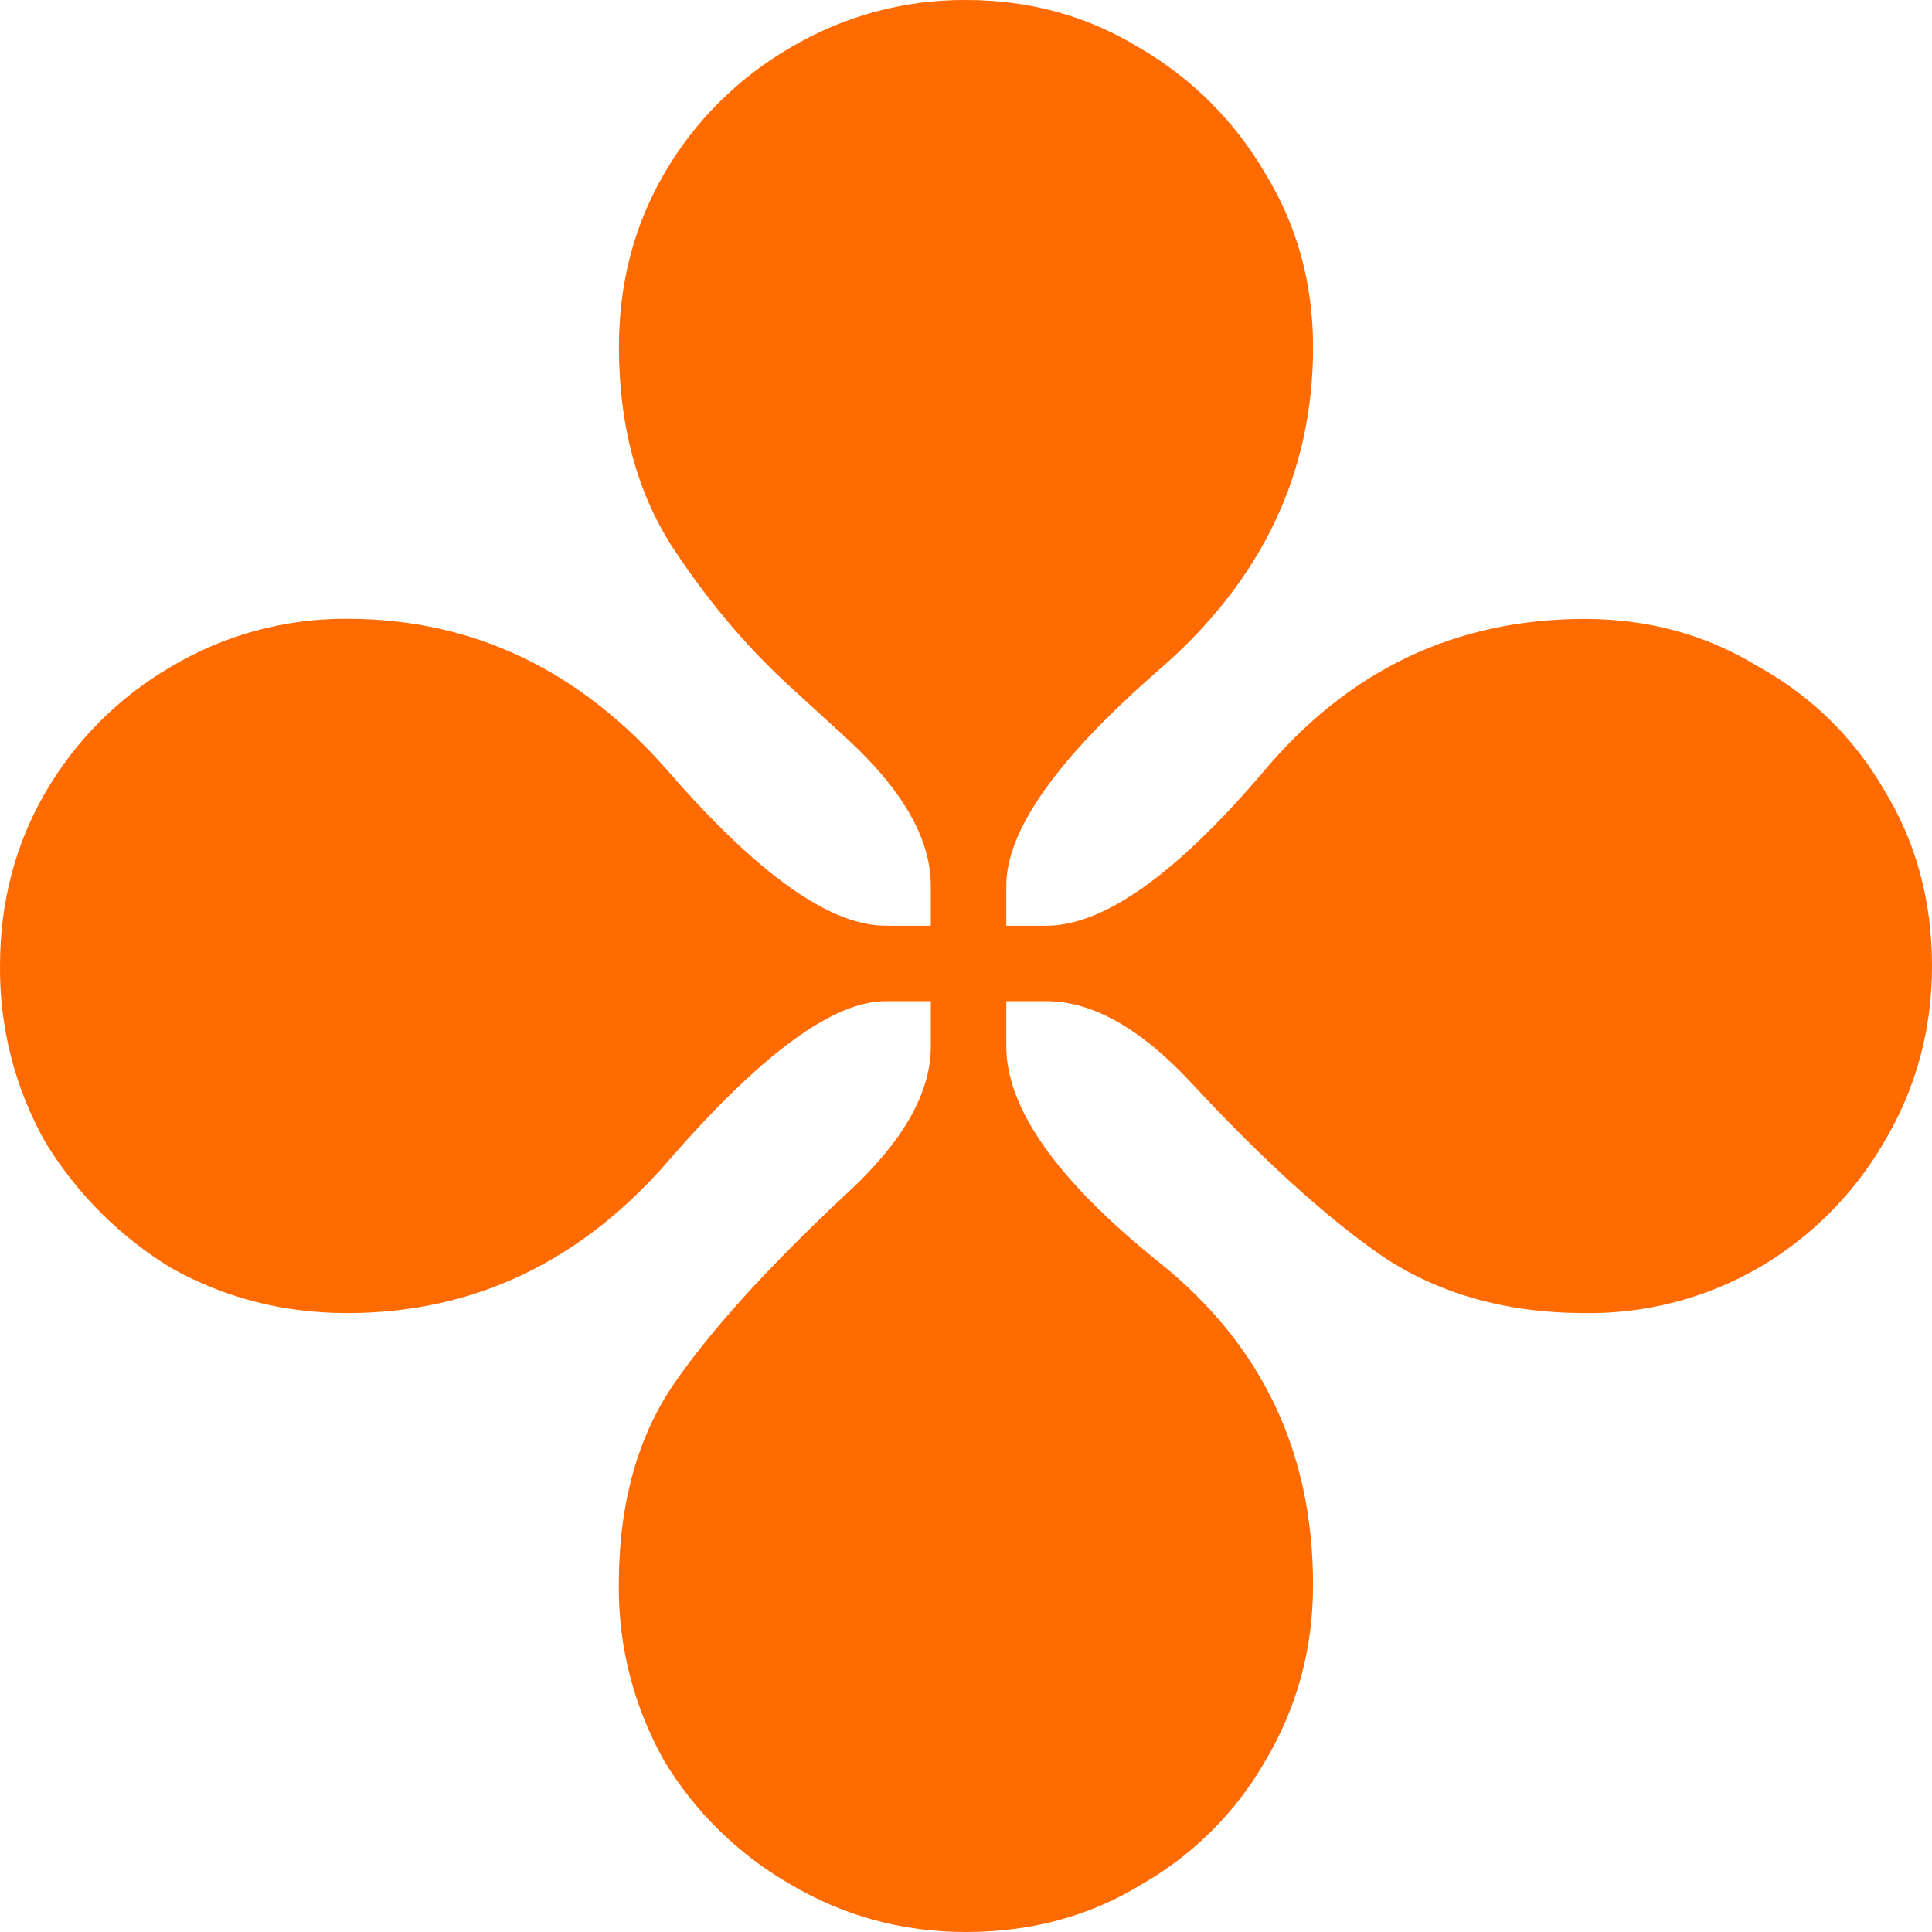 <?xml version="1.0" encoding="UTF-8"?>
<svg xmlns="http://www.w3.org/2000/svg" width="14" height="14" viewBox="0 0 14 14" fill="none">
  <path d="M7 14C6.538 14 6.113 13.884 5.724 13.653C5.35 13.437 5.036 13.13 4.813 12.76C4.594 12.371 4.48 11.931 4.484 11.484C4.484 10.901 4.618 10.415 4.885 10.026C5.153 9.637 5.566 9.182 6.125 8.659C6.538 8.282 6.745 7.924 6.745 7.583V7.255H6.417C6.04 7.255 5.524 7.632 4.867 8.385C4.223 9.139 3.439 9.515 2.516 9.515C2.054 9.515 1.629 9.406 1.24 9.188C0.867 8.961 0.555 8.648 0.328 8.276C0.109 7.886 -0.004 7.447 9.94657e-05 7C9.94657e-05 6.538 0.11 6.119 0.329 5.742C0.548 5.365 0.862 5.05 1.24 4.831C1.625 4.601 2.067 4.481 2.516 4.484C3.427 4.484 4.205 4.855 4.849 5.597C5.493 6.337 6.016 6.708 6.417 6.708H6.745V6.417C6.745 6.077 6.538 5.718 6.125 5.341L5.706 4.958C5.402 4.678 5.122 4.345 4.867 3.956C4.612 3.555 4.485 3.075 4.485 2.515C4.485 2.054 4.594 1.635 4.813 1.258C5.032 0.88 5.347 0.566 5.724 0.347C6.11 0.117 6.551 -0.003 7 6.90625e-05C7.462 6.90625e-05 7.881 0.116 8.258 0.347C8.635 0.566 8.95 0.88 9.169 1.258C9.4 1.635 9.515 2.054 9.515 2.516C9.515 3.427 9.145 4.205 8.404 4.849C7.663 5.493 7.292 6.016 7.292 6.417V6.708H7.583C7.996 6.708 8.519 6.338 9.151 5.597C9.771 4.855 10.548 4.485 11.485 4.485C11.946 4.485 12.366 4.6 12.742 4.831C13.122 5.04 13.437 5.349 13.653 5.724C13.884 6.101 14 6.526 14 7C14 7.462 13.884 7.887 13.653 8.276C13.434 8.654 13.12 8.968 12.742 9.188C12.36 9.408 11.926 9.521 11.485 9.515C10.913 9.515 10.421 9.375 10.008 9.097C9.607 8.817 9.157 8.41 8.659 7.875C8.282 7.462 7.924 7.255 7.583 7.255H7.292V7.583C7.292 8.033 7.662 8.556 8.404 9.151C9.145 9.746 9.515 10.524 9.515 11.485C9.515 11.946 9.4 12.371 9.169 12.76C8.956 13.132 8.647 13.44 8.276 13.653C7.9 13.884 7.474 14 7 14Z" fill="#FF6B00"></path>
</svg>
